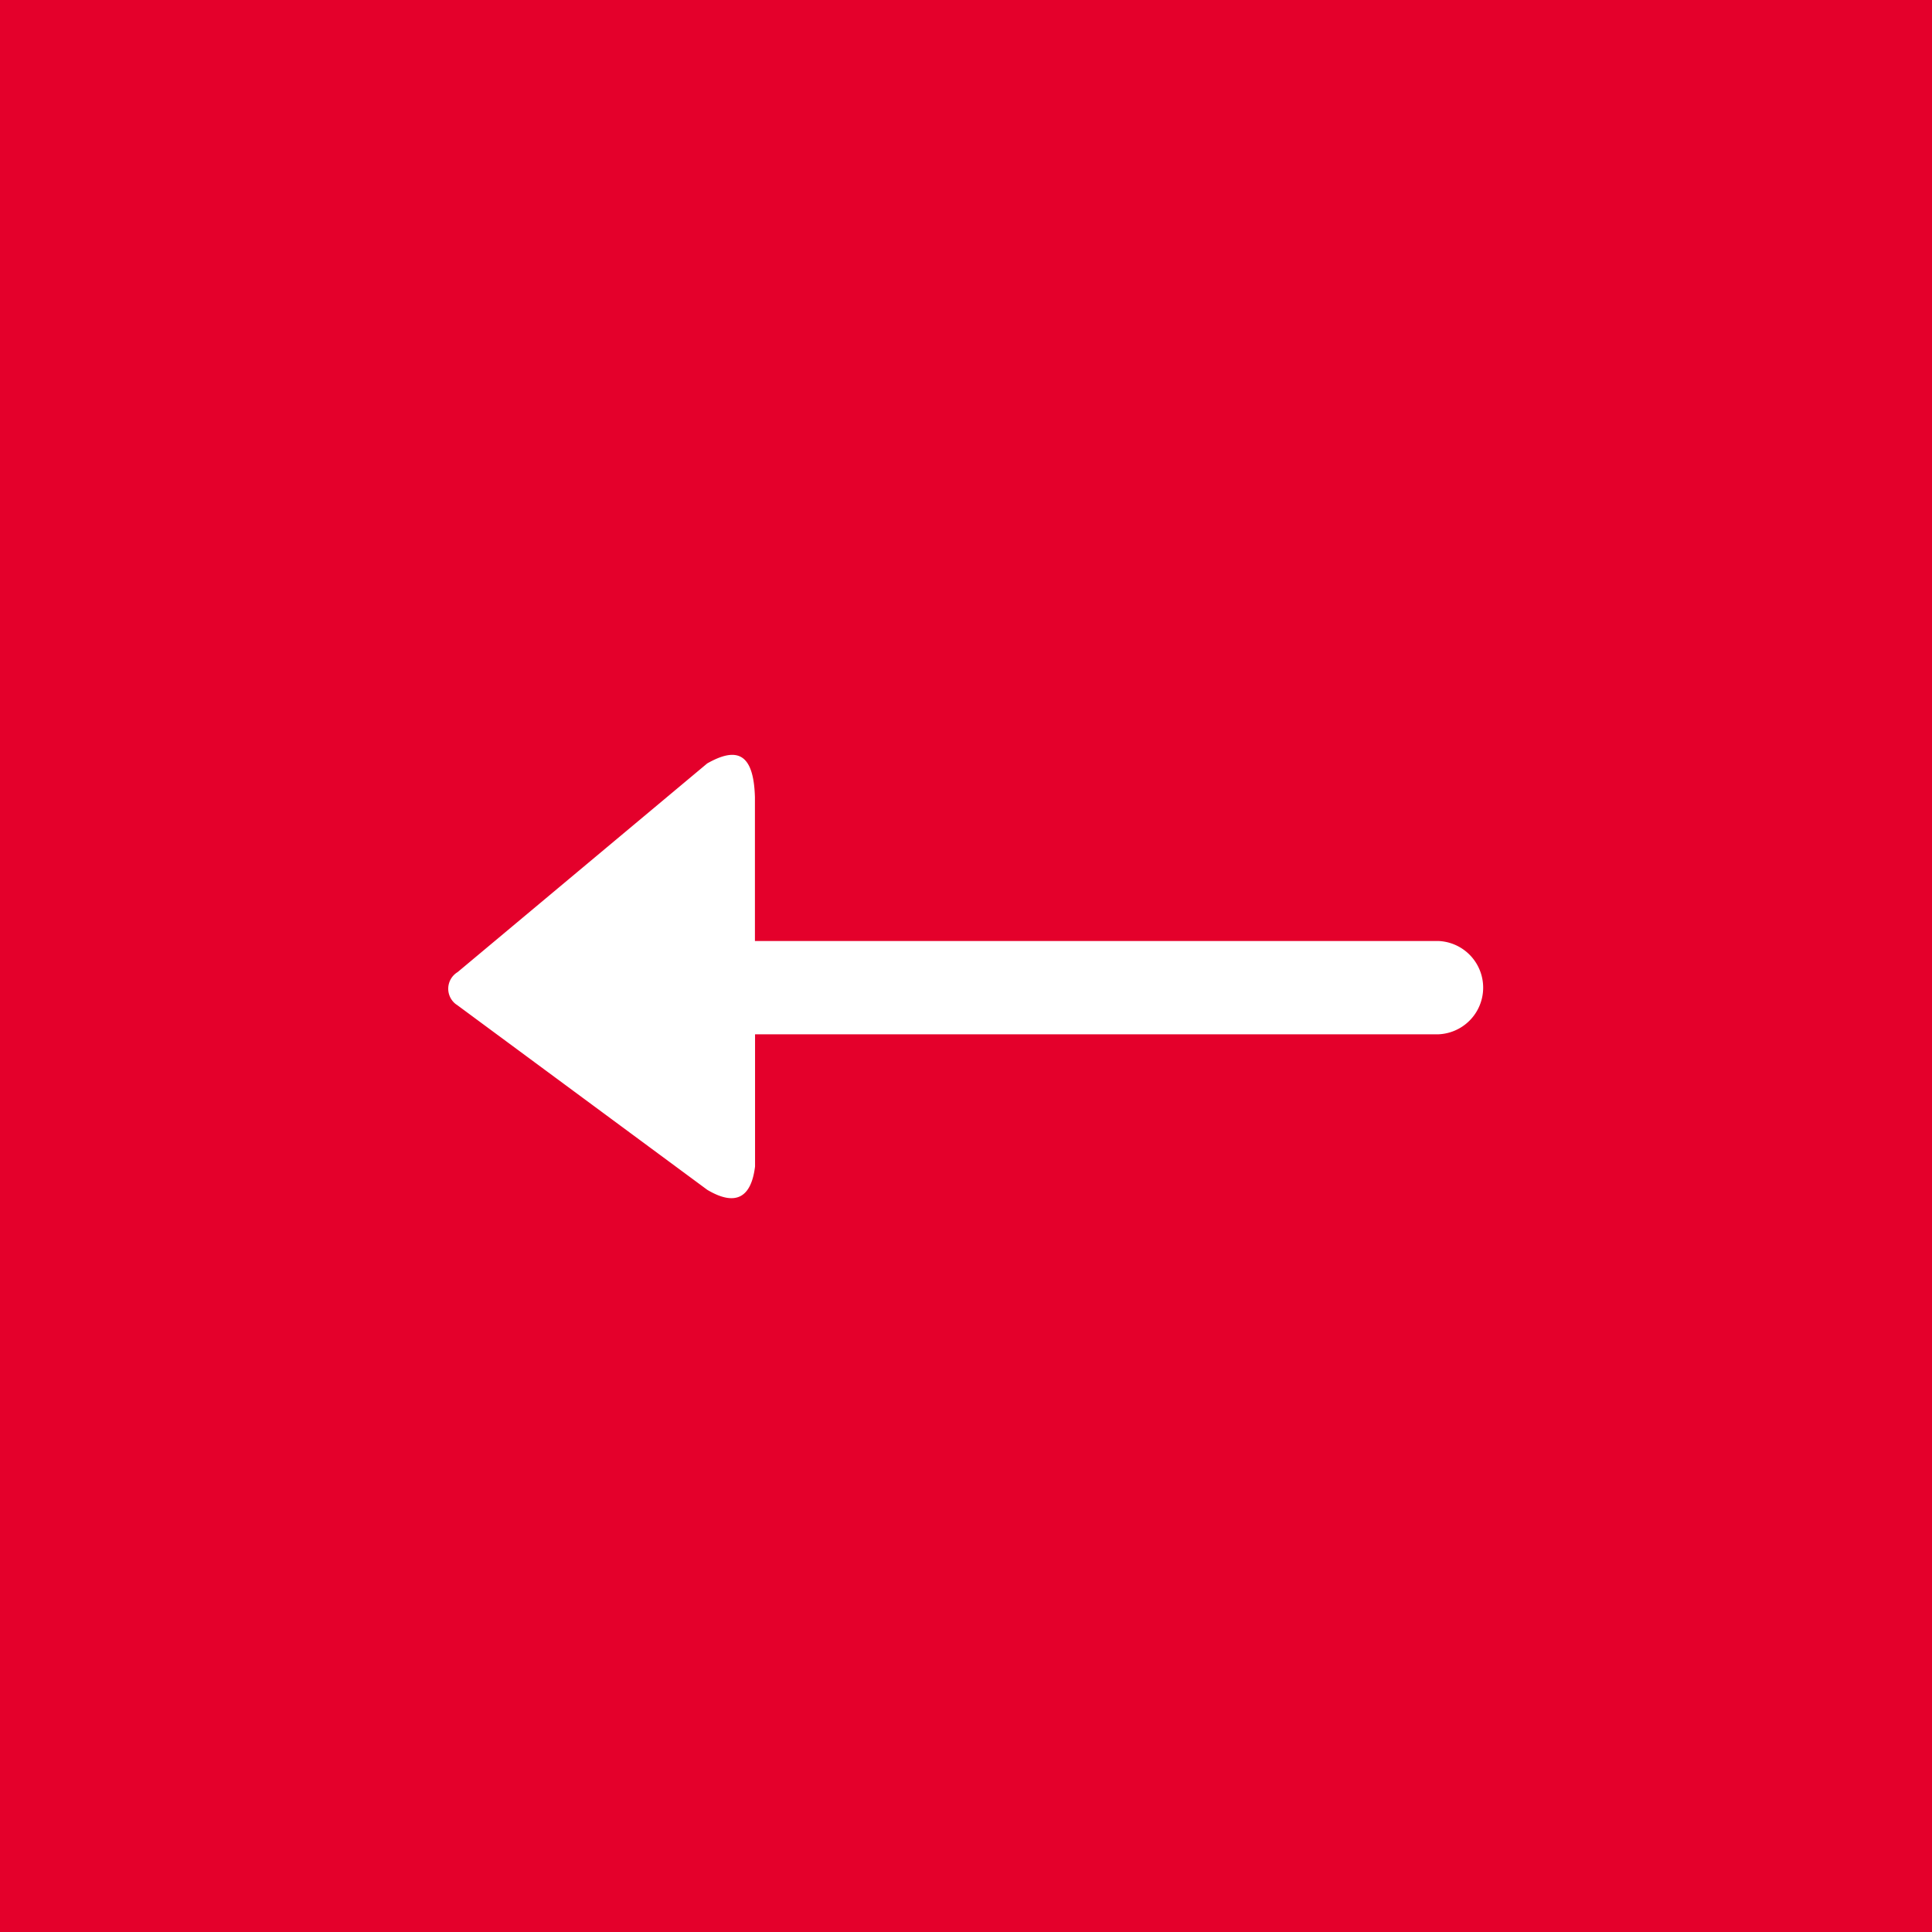 <svg xmlns="http://www.w3.org/2000/svg" width="48" height="48" viewBox="0 0 48 48">
  <rect x="0" y="0" width="48" height="48" fill="#333333" stroke="none"/>
  <g id="icon-button-back-white" transform="translate(0 0)">
    <g id="Group_2538" data-name="Group 2538" transform="translate(1016 3872.429) rotate(180)">
      <g id="Rectangle_349" data-name="Rectangle 349" transform="translate(968 3824.429)" fill="#e4002b" stroke="#e4002b" stroke-width="1">
        <rect width="48" height="48" stroke="none"/>
        <rect x="0.5" y="0.5" width="47" height="47" fill="none"/>
      </g>
      <path id="np_arrow_2841763_000000" d="M28.232,34.629,22,30.025c-.706-.419-1.092-.193-1.187.58v3.284H3.835a1.16,1.16,0,0,0,0,2.318H20.816v3.574c.032,1.1.449,1.256,1.187.837l6.2-5.184a.483.483,0,0,0,.032-.805Z" transform="translate(976.428 3812.843)" fill="#fff" fill-rule="evenodd"/>
    </g>
  </g>
</svg>
